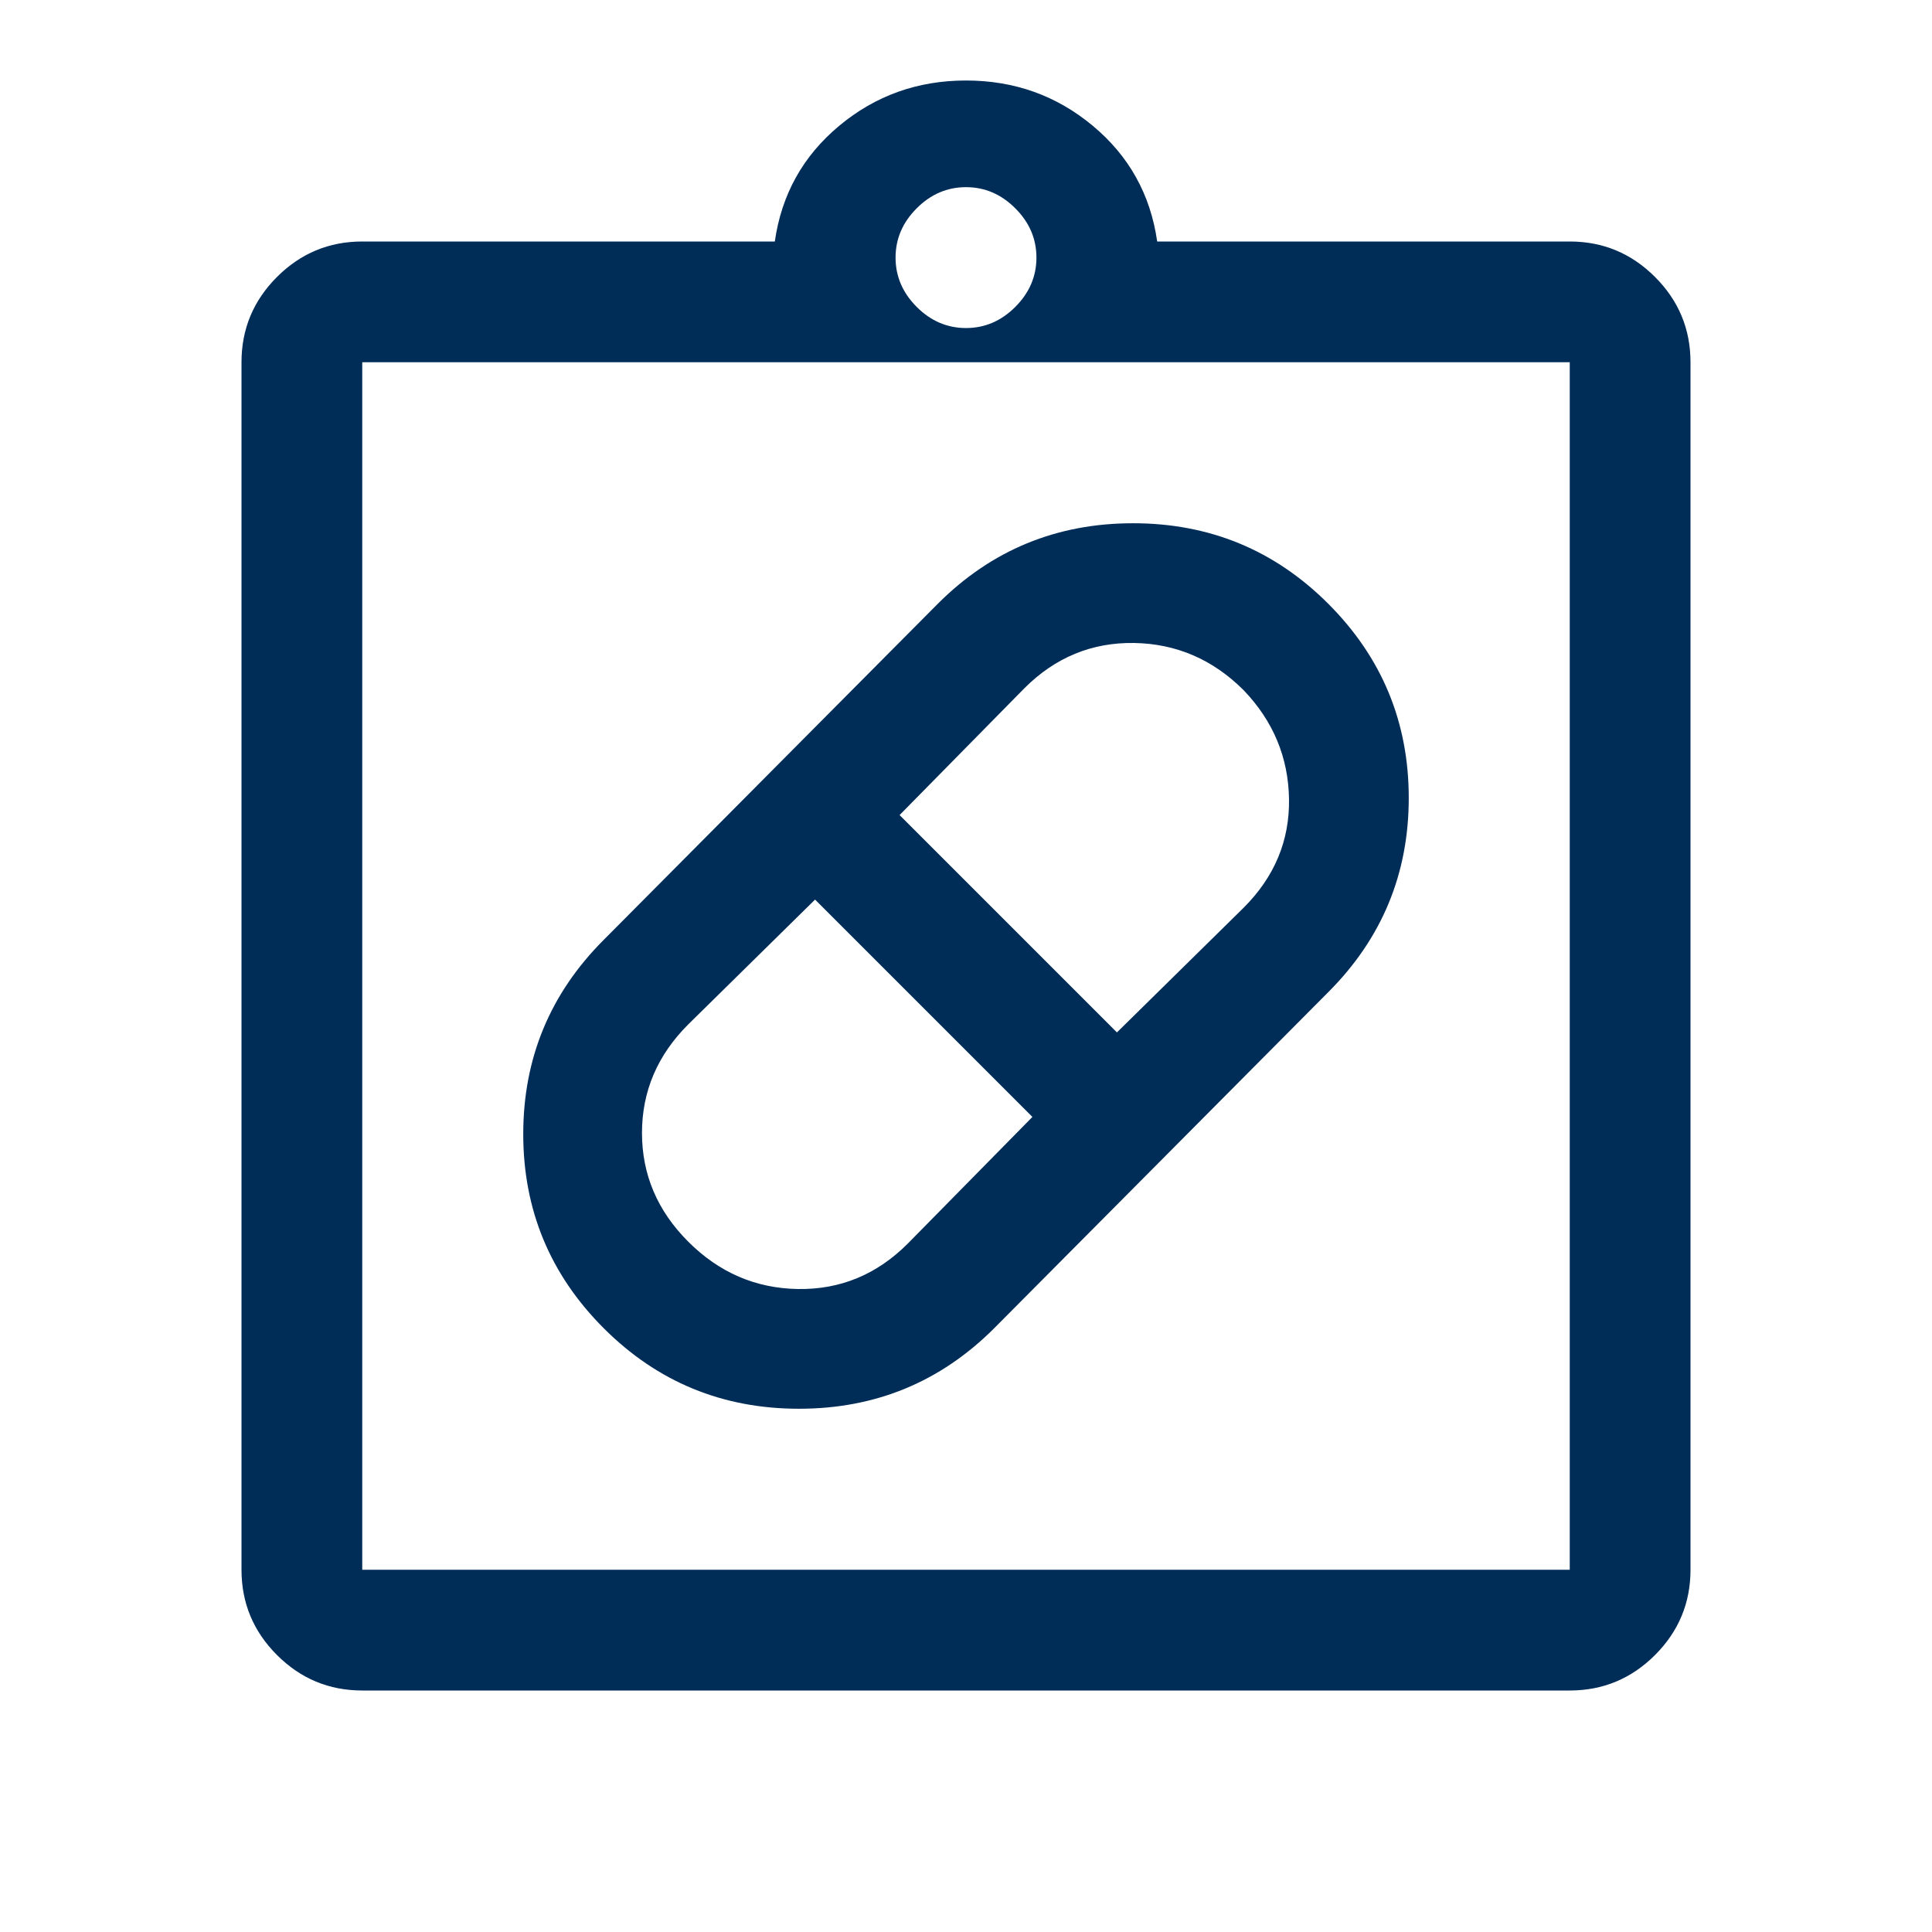 <svg width="72" height="72" viewBox="0 0 72 72" fill="none" xmlns="http://www.w3.org/2000/svg">
<path d="M37.05 49.5C35.05 51.5 32.625 52.5 29.775 52.5C26.925 52.5 24.5 51.5 22.5 49.5C20.5 47.5 19.5 45.087 19.5 42.263C19.5 39.438 20.5 37.025 22.5 35.025L34.95 22.5C36.95 20.5 39.375 19.5 42.225 19.5C45.075 19.5 47.5 20.5 49.5 22.5C51.5 24.5 52.5 26.913 52.5 29.738C52.5 32.562 51.5 34.975 49.5 36.975L37.05 49.5ZM25.65 46.275C26.8 47.425 28.163 48.013 29.738 48.038C31.312 48.062 32.675 47.5 33.825 46.35L38.475 41.625L30.375 33.525L25.65 38.175C24.5 39.322 23.925 40.671 23.925 42.223C23.925 43.774 24.5 45.125 25.65 46.275ZM46.35 25.725C45.2 24.575 43.837 23.988 42.263 23.962C40.688 23.938 39.325 24.5 38.175 25.65L33.525 30.375L41.625 38.475L46.35 33.825C47.5 32.675 48.062 31.325 48.038 29.775C48.013 28.225 47.45 26.875 46.35 25.725ZM13.5 63C12.262 63 11.203 62.559 10.322 61.678C9.441 60.797 9 59.737 9 58.5V13.5C9 12.262 9.441 11.203 10.322 10.322C11.203 9.441 12.262 9 13.5 9H28.875C29.125 7.25 29.925 5.812 31.275 4.688C32.625 3.562 34.2 3 36 3C37.8 3 39.375 3.562 40.725 4.688C42.075 5.812 42.875 7.25 43.125 9H58.5C59.737 9 60.797 9.441 61.678 10.322C62.559 11.203 63 12.262 63 13.5V58.5C63 59.737 62.559 60.797 61.678 61.678C60.797 62.559 59.737 63 58.5 63H13.5ZM13.5 58.5H58.5V13.5H13.5V58.5ZM36 12.225C36.7 12.225 37.312 11.963 37.837 11.438C38.362 10.912 38.625 10.3 38.625 9.6C38.625 8.9 38.362 8.287 37.837 7.763C37.312 7.237 36.7 6.975 36 6.975C35.3 6.975 34.688 7.237 34.163 7.763C33.638 8.287 33.375 8.9 33.375 9.6C33.375 10.3 33.638 10.912 34.163 11.438C34.688 11.963 35.3 12.225 36 12.225Z" fill="#002D58"/>
</svg>
